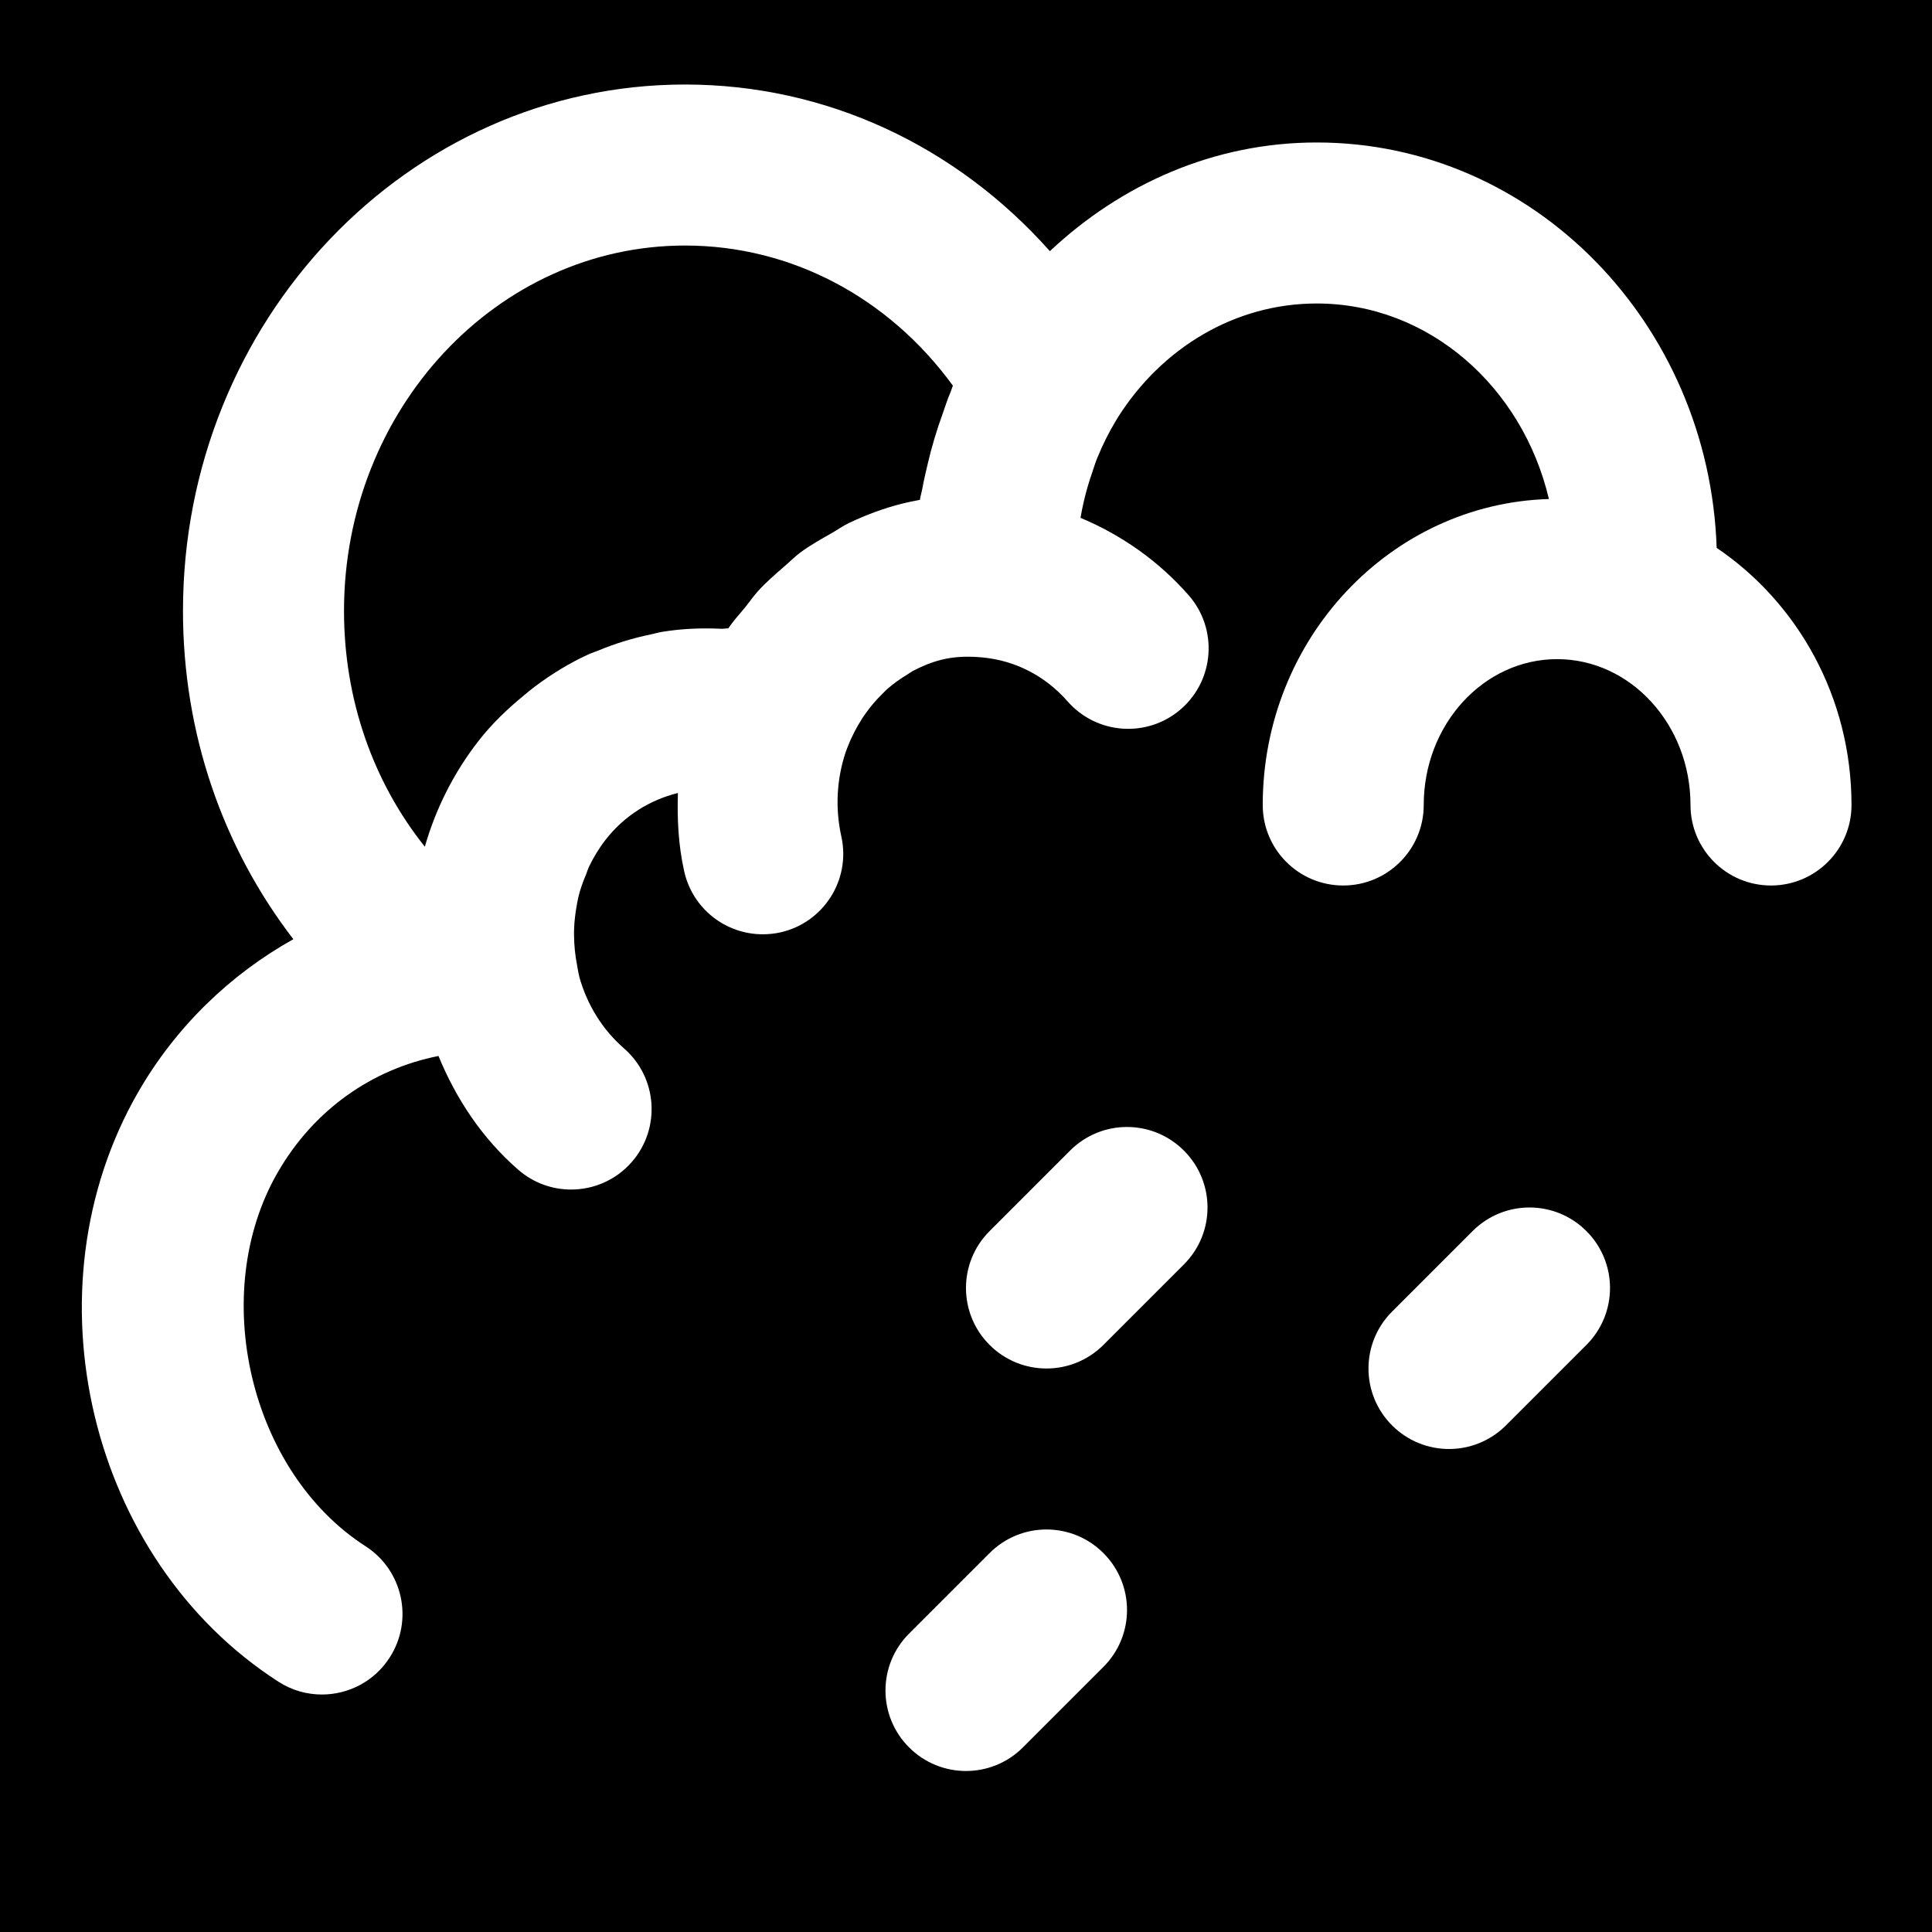 <?xml version="1.0" encoding="iso-8859-1"?>
<!-- Generator: Adobe Illustrator 19.0.0, SVG Export Plug-In . SVG Version: 6.00 Build 0)  -->
<svg version="1.1" id="Layer_1" xmlns="http://www.w3.org/2000/svg" xmlns:xlink="http://www.w3.org/1999/xlink" x="0px" y="0px"
	 viewBox="0 0 512 512" style="enable-background:new 0 0 512 512;" xml:space="preserve">
<g>
	<g>
		<g>
			<path d="M181.534,65.069c-49.835,0-90.368,43.435-90.368,96.853c0,23.339,7.637,45.205,21.419,62.464
				c2.88-10.069,7.659-19.584,14.208-28.011c3.627-4.672,7.829-8.64,12.267-12.267c0.896-0.747,1.771-1.493,2.731-2.197
				c4.416-3.307,9.088-6.165,14.037-8.448c0.896-0.405,1.792-0.683,2.688-1.045c4.501-1.877,9.173-3.307,13.931-4.288
				c0.981-0.213,1.92-0.491,2.901-0.661c5.227-0.875,10.539-1.088,15.893-0.832c0.597,0.021,1.173-0.149,1.771-0.107
				c1.365-2.069,3.051-3.84,4.587-5.739c1.131-1.429,2.155-2.901,3.371-4.245c2.155-2.347,4.523-4.395,6.912-6.464
				c1.429-1.216,2.731-2.56,4.224-3.669c2.624-1.941,5.461-3.52,8.277-5.12c1.536-0.875,2.944-1.899,4.544-2.667
				c4.565-2.176,9.301-3.947,14.251-5.184c1.536-0.384,3.072-0.704,4.608-0.981c0.171-1.152,0.533-2.261,0.725-3.413
				c0.363-2.005,0.832-3.904,1.28-5.867c1.067-4.608,2.411-9.131,4.032-13.568c0.661-1.856,1.237-3.733,2.005-5.525
				c0.277-0.619,0.427-1.259,0.704-1.877C235.443,78.765,209.609,65.069,181.534,65.069z"/>
			<path d="M0,0v512h512V0H0z M292.416,441.749l-21.333,21.333c-4.16,4.16-9.621,6.251-15.083,6.251s-10.923-2.091-15.083-6.251
				c-8.341-8.341-8.341-21.824,0-30.165l21.333-21.333c8.341-8.341,21.824-8.341,30.165,0
				C300.757,419.925,300.757,433.408,292.416,441.749z M313.749,335.083l-21.333,21.333c-4.16,4.16-9.621,6.251-15.083,6.251
				c-5.461,0-10.923-2.091-15.083-6.251c-8.341-8.341-8.341-21.824,0-30.165l21.333-21.333c8.341-8.341,21.824-8.341,30.165,0
				C322.091,313.259,322.091,326.741,313.749,335.083z M420.416,356.416l-21.333,21.333c-4.16,4.16-9.621,6.251-15.083,6.251
				c-5.461,0-10.923-2.091-15.083-6.251c-8.341-8.341-8.341-21.824,0-30.165l21.333-21.333c8.341-8.341,21.824-8.341,30.165,0
				S428.757,348.075,420.416,356.416z M469.333,234.667c-11.776,0-21.333-9.557-21.333-21.333c0-21.312-15.872-38.656-35.349-38.656
				c-19.499,0-35.349,17.344-35.349,38.656c0,11.776-9.557,21.333-21.333,21.333c-11.797,0-21.333-9.557-21.333-21.333
				c0-44.053,33.856-79.851,75.84-81.088c-6.997-29.696-31.808-51.819-61.525-51.819c-21.824,0-41.067,11.904-52.565,29.973
				l-0.533,0.875c-1.941,3.179-3.627,6.549-5.056,10.069c-0.512,1.216-0.875,2.475-1.301,3.712
				c-0.917,2.624-1.707,5.291-2.325,8.043c-0.277,1.259-0.555,2.517-0.768,3.797c-0.021,0.107-0.021,0.235-0.043,0.341
				c10.731,4.501,20.608,11.328,28.672,20.544c7.744,8.875,6.848,22.336-2.027,30.101c-8.853,7.744-22.336,6.848-30.101-2.027
				c-6.059-6.891-13.973-10.773-22.336-11.605c-3.797-0.384-7.531-0.299-11.093,0.597c-2.667,0.661-5.184,1.707-7.595,2.987
				c-0.512,0.277-0.939,0.619-1.429,0.917c-1.877,1.131-3.691,2.411-5.355,3.883c-0.448,0.384-0.853,0.832-1.28,1.259
				c-1.621,1.579-3.115,3.328-4.437,5.205c-0.299,0.427-0.597,0.832-0.875,1.28c-1.493,2.325-2.816,4.821-3.84,7.509
				c-0.021,0.043-0.043,0.085-0.064,0.128l-0.512,1.365c-2.283,6.891-2.837,14.571-1.131,22.272
				c2.56,11.499-4.693,22.891-16.192,25.451c-1.557,0.341-3.115,0.491-4.651,0.491c-9.771,0-18.581-6.741-20.8-16.704
				c-1.557-6.955-1.877-13.888-1.664-20.736c-7.317,1.813-14.123,5.909-19.2,12.437c-1.728,2.219-3.179,4.651-4.395,7.168
				c-0.277,0.597-0.448,1.216-0.683,1.835c-0.853,2.005-1.621,4.053-2.112,6.187c-0.149,0.619-0.235,1.237-0.363,1.856
				c-0.427,2.261-0.704,4.544-0.768,6.869c-0.021,0.469,0,0.939,0,1.408c0.021,2.581,0.277,5.184,0.789,7.787
				c0.128,0.64,0.192,1.301,0.341,1.941l0.277,1.28c2.005,7.168,5.973,13.803,11.819,18.901c8.896,7.744,9.813,21.227,2.091,30.101
				c-4.224,4.843-10.133,7.317-16.107,7.317c-4.971,0-9.963-1.728-13.995-5.248c-9.621-8.363-16.491-18.837-21.141-30.144
				c-17.536,3.456-33.045,14.208-42.667,30.955c-18.432,32.107-7.317,79.275,23.339,98.965c9.899,6.379,12.779,19.584,6.4,29.483
				c-4.075,6.357-10.944,9.813-17.963,9.813c-3.947,0-7.957-1.088-11.52-3.392c-50.24-32.299-67.285-103.787-37.248-156.117
				c10.027-17.451,24.448-31.296,41.195-40.661c-18.773-24.384-29.248-54.677-29.248-86.976c0-76.928,59.691-139.52,133.035-139.52
				c37.44,0,71.872,16.235,96.704,44.16c18.837-17.707,43.456-28.8,70.72-28.8c57.387,0,103.979,47.893,105.984,107.435
				c21.461,14.507,35.733,39.573,35.733,68.139C490.667,225.109,481.109,234.667,469.333,234.667z"/>
		</g>
	</g>
</g>
<g>
</g>
<g>
</g>
<g>
</g>
<g>
</g>
<g>
</g>
<g>
</g>
<g>
</g>
<g>
</g>
<g>
</g>
<g>
</g>
<g>
</g>
<g>
</g>
<g>
</g>
<g>
</g>
<g>
</g>
</svg>
